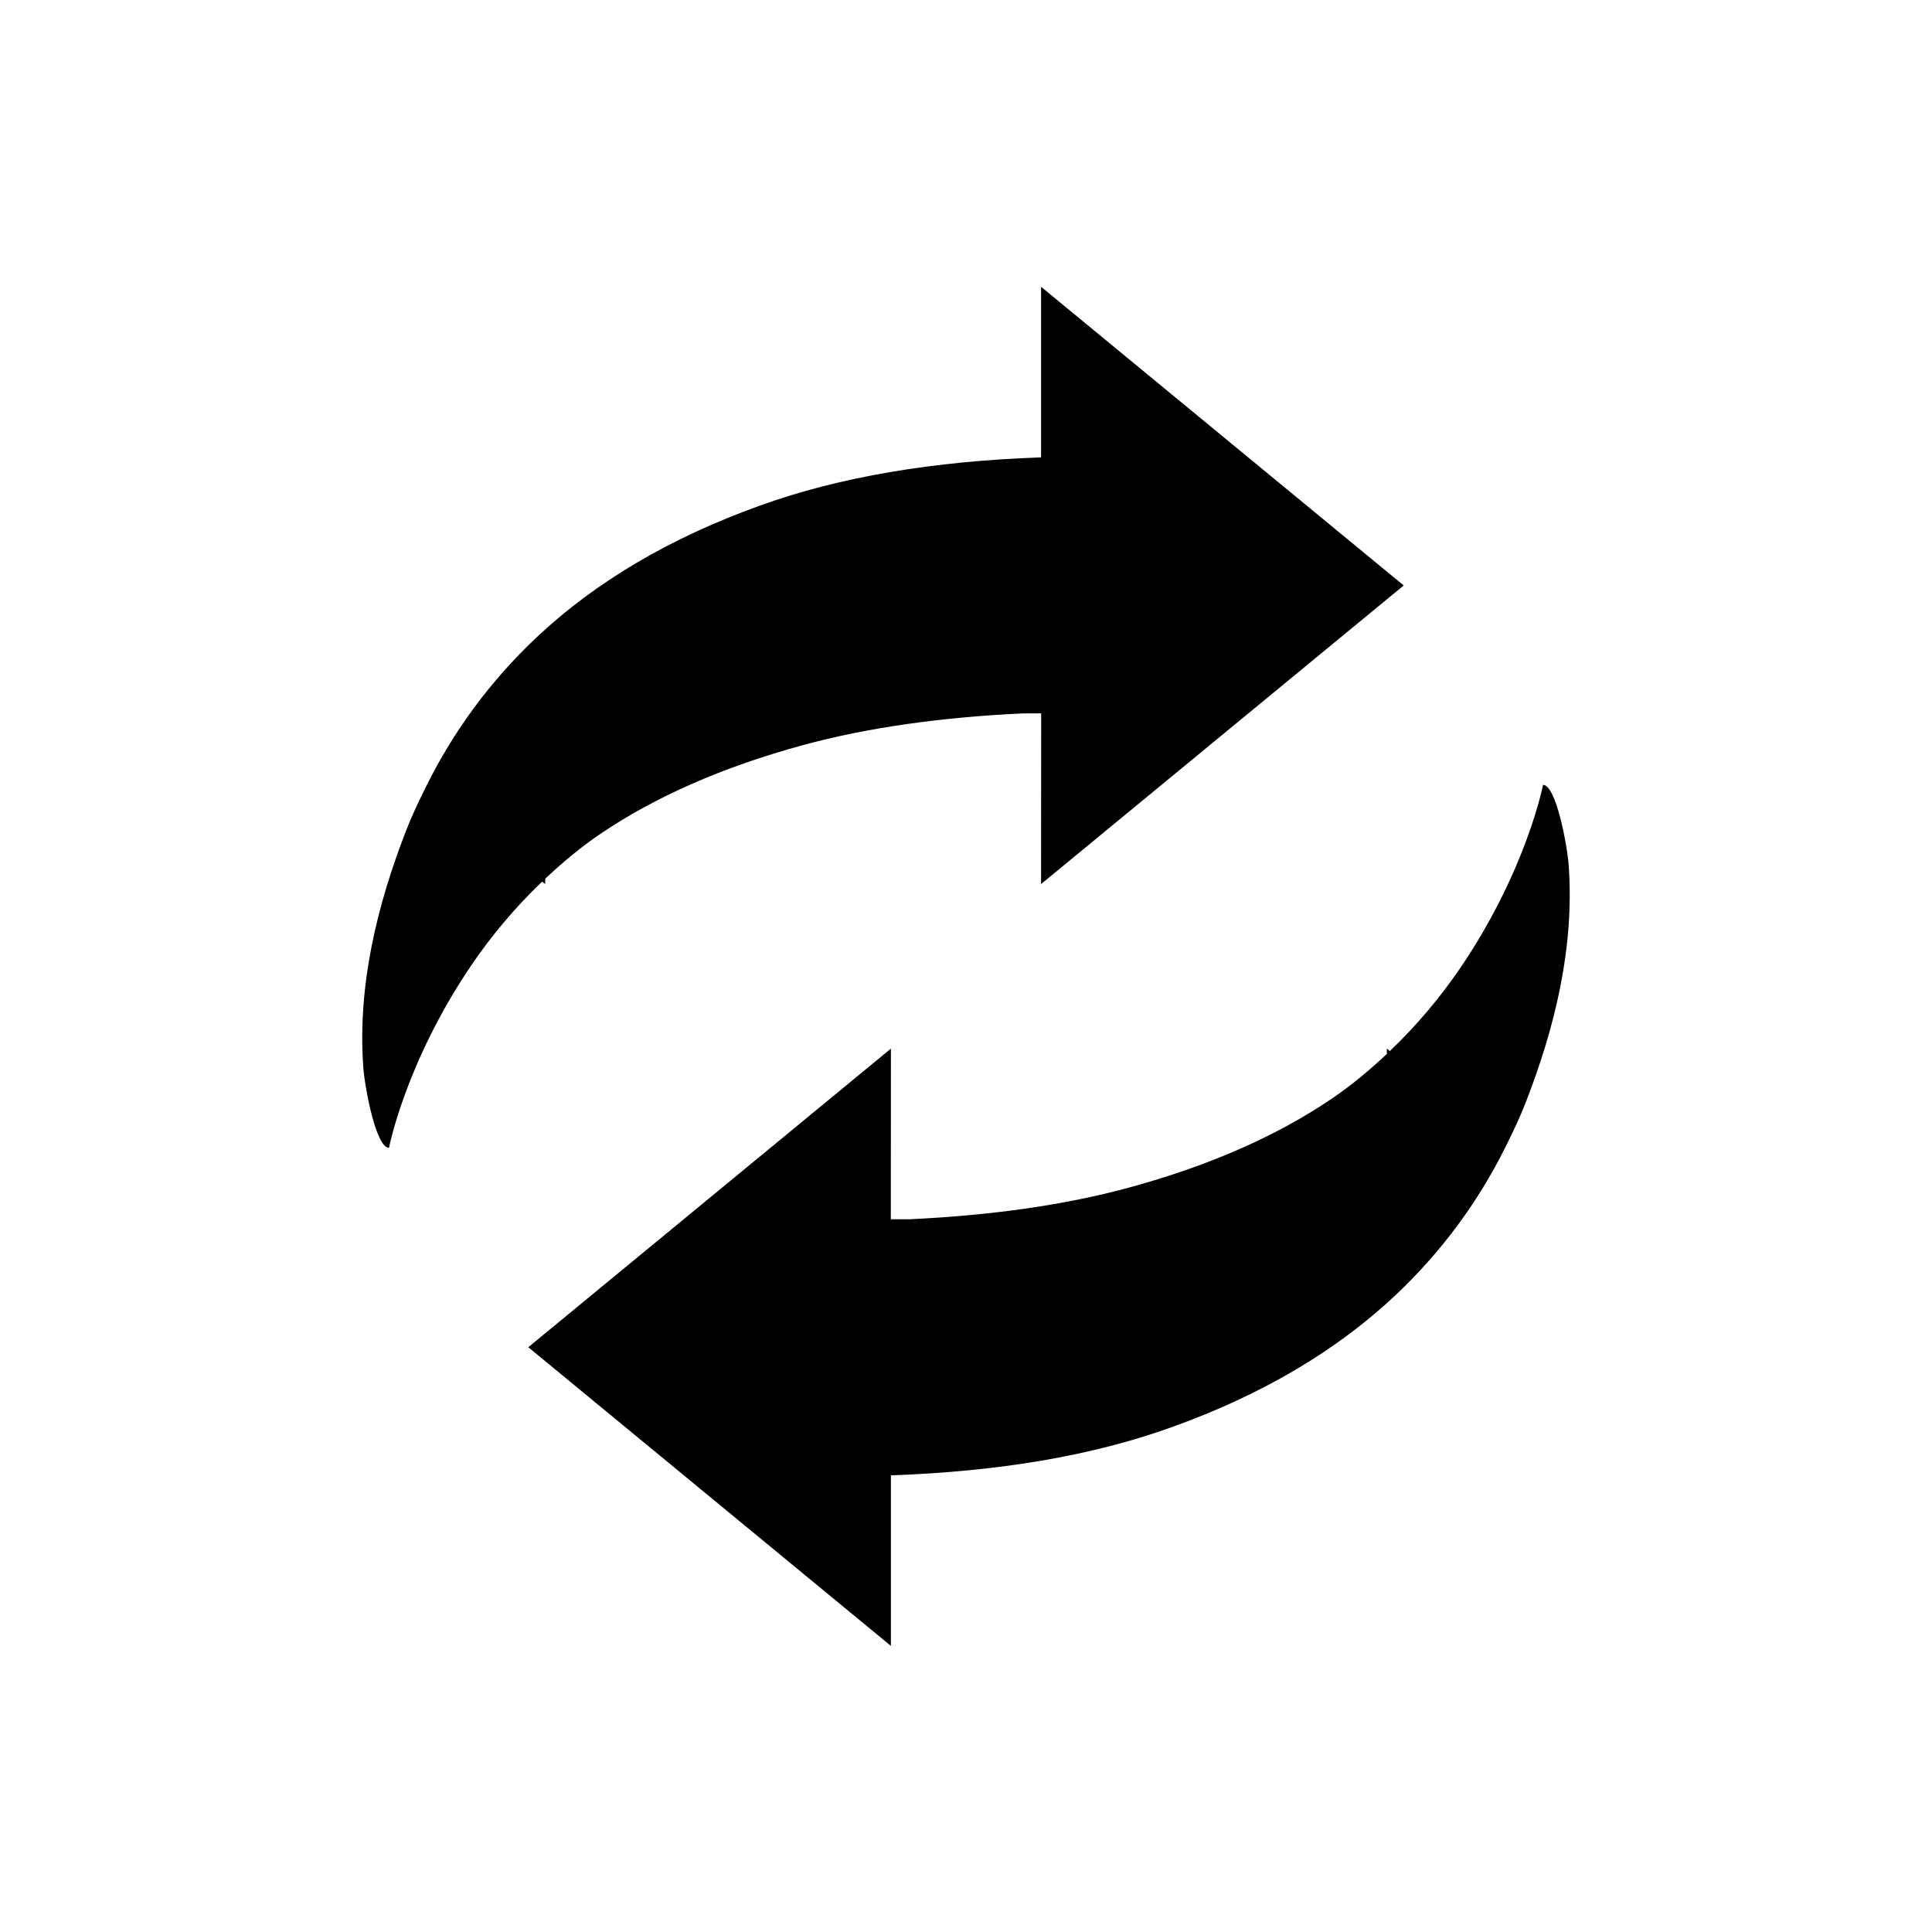 <?xml version="1.0" encoding="UTF-8"?> <svg xmlns="http://www.w3.org/2000/svg" width="1920" height="1920" viewBox="0 0 1920 1920" fill="none"><path d="M1394.98 581.828L1034.61 285V454.562C1034.25 454.562 1033.96 454.562 1033.65 454.562C927.956 458.323 834.486 473.761 754.977 502.559C665.628 534.655 591.975 578.256 533.605 633.071C487.445 676.569 451.005 726.077 423.666 781.184C416.454 795.695 409.465 810.223 403.557 825.489C375.12 898.799 355.217 978.393 361.004 1060.19C362.395 1080.38 373.591 1140.69 386.591 1140.69C386.591 1140.69 402.785 1056.2 468.298 959.401C488.407 929.829 511.796 901.89 538.774 876.131L541.814 878.587V873.28C558.574 857.533 576.382 842.421 596.56 828.769C651.117 791.779 717.918 762.431 796.878 740.777C861.532 723.089 935.237 712.786 1016.74 708.956H1034.7L1034.6 878.569L1394.98 581.828Z" fill="black"></path><path d="M525.016 1338.85L885.365 1635.67V1466.13C885.725 1466.13 886.017 1466.13 886.378 1466.13C992.023 1462.37 1085.49 1446.91 1165 1418.1C1254.35 1386 1328 1342.4 1386.37 1287.58C1432.57 1244.09 1468.97 1194.58 1496.31 1139.51C1503.53 1124.98 1510.51 1110.43 1516.42 1095.2C1544.88 1021.87 1564.76 942.279 1558.98 860.486C1557.58 840.24 1546.44 779.981 1533.44 779.981C1533.44 779.981 1517.19 864.505 1451.68 961.306C1431.57 990.843 1408.18 1018.82 1381.22 1044.54L1378.22 1042.09V1047.39C1361.41 1063.16 1343.6 1078.22 1323.42 1091.9C1268.86 1128.89 1202.06 1158.28 1123.1 1179.91C1058.45 1197.62 984.742 1207.92 903.241 1211.72H885.279L885.382 1042.1L525.016 1338.85Z" fill="black"></path></svg> 